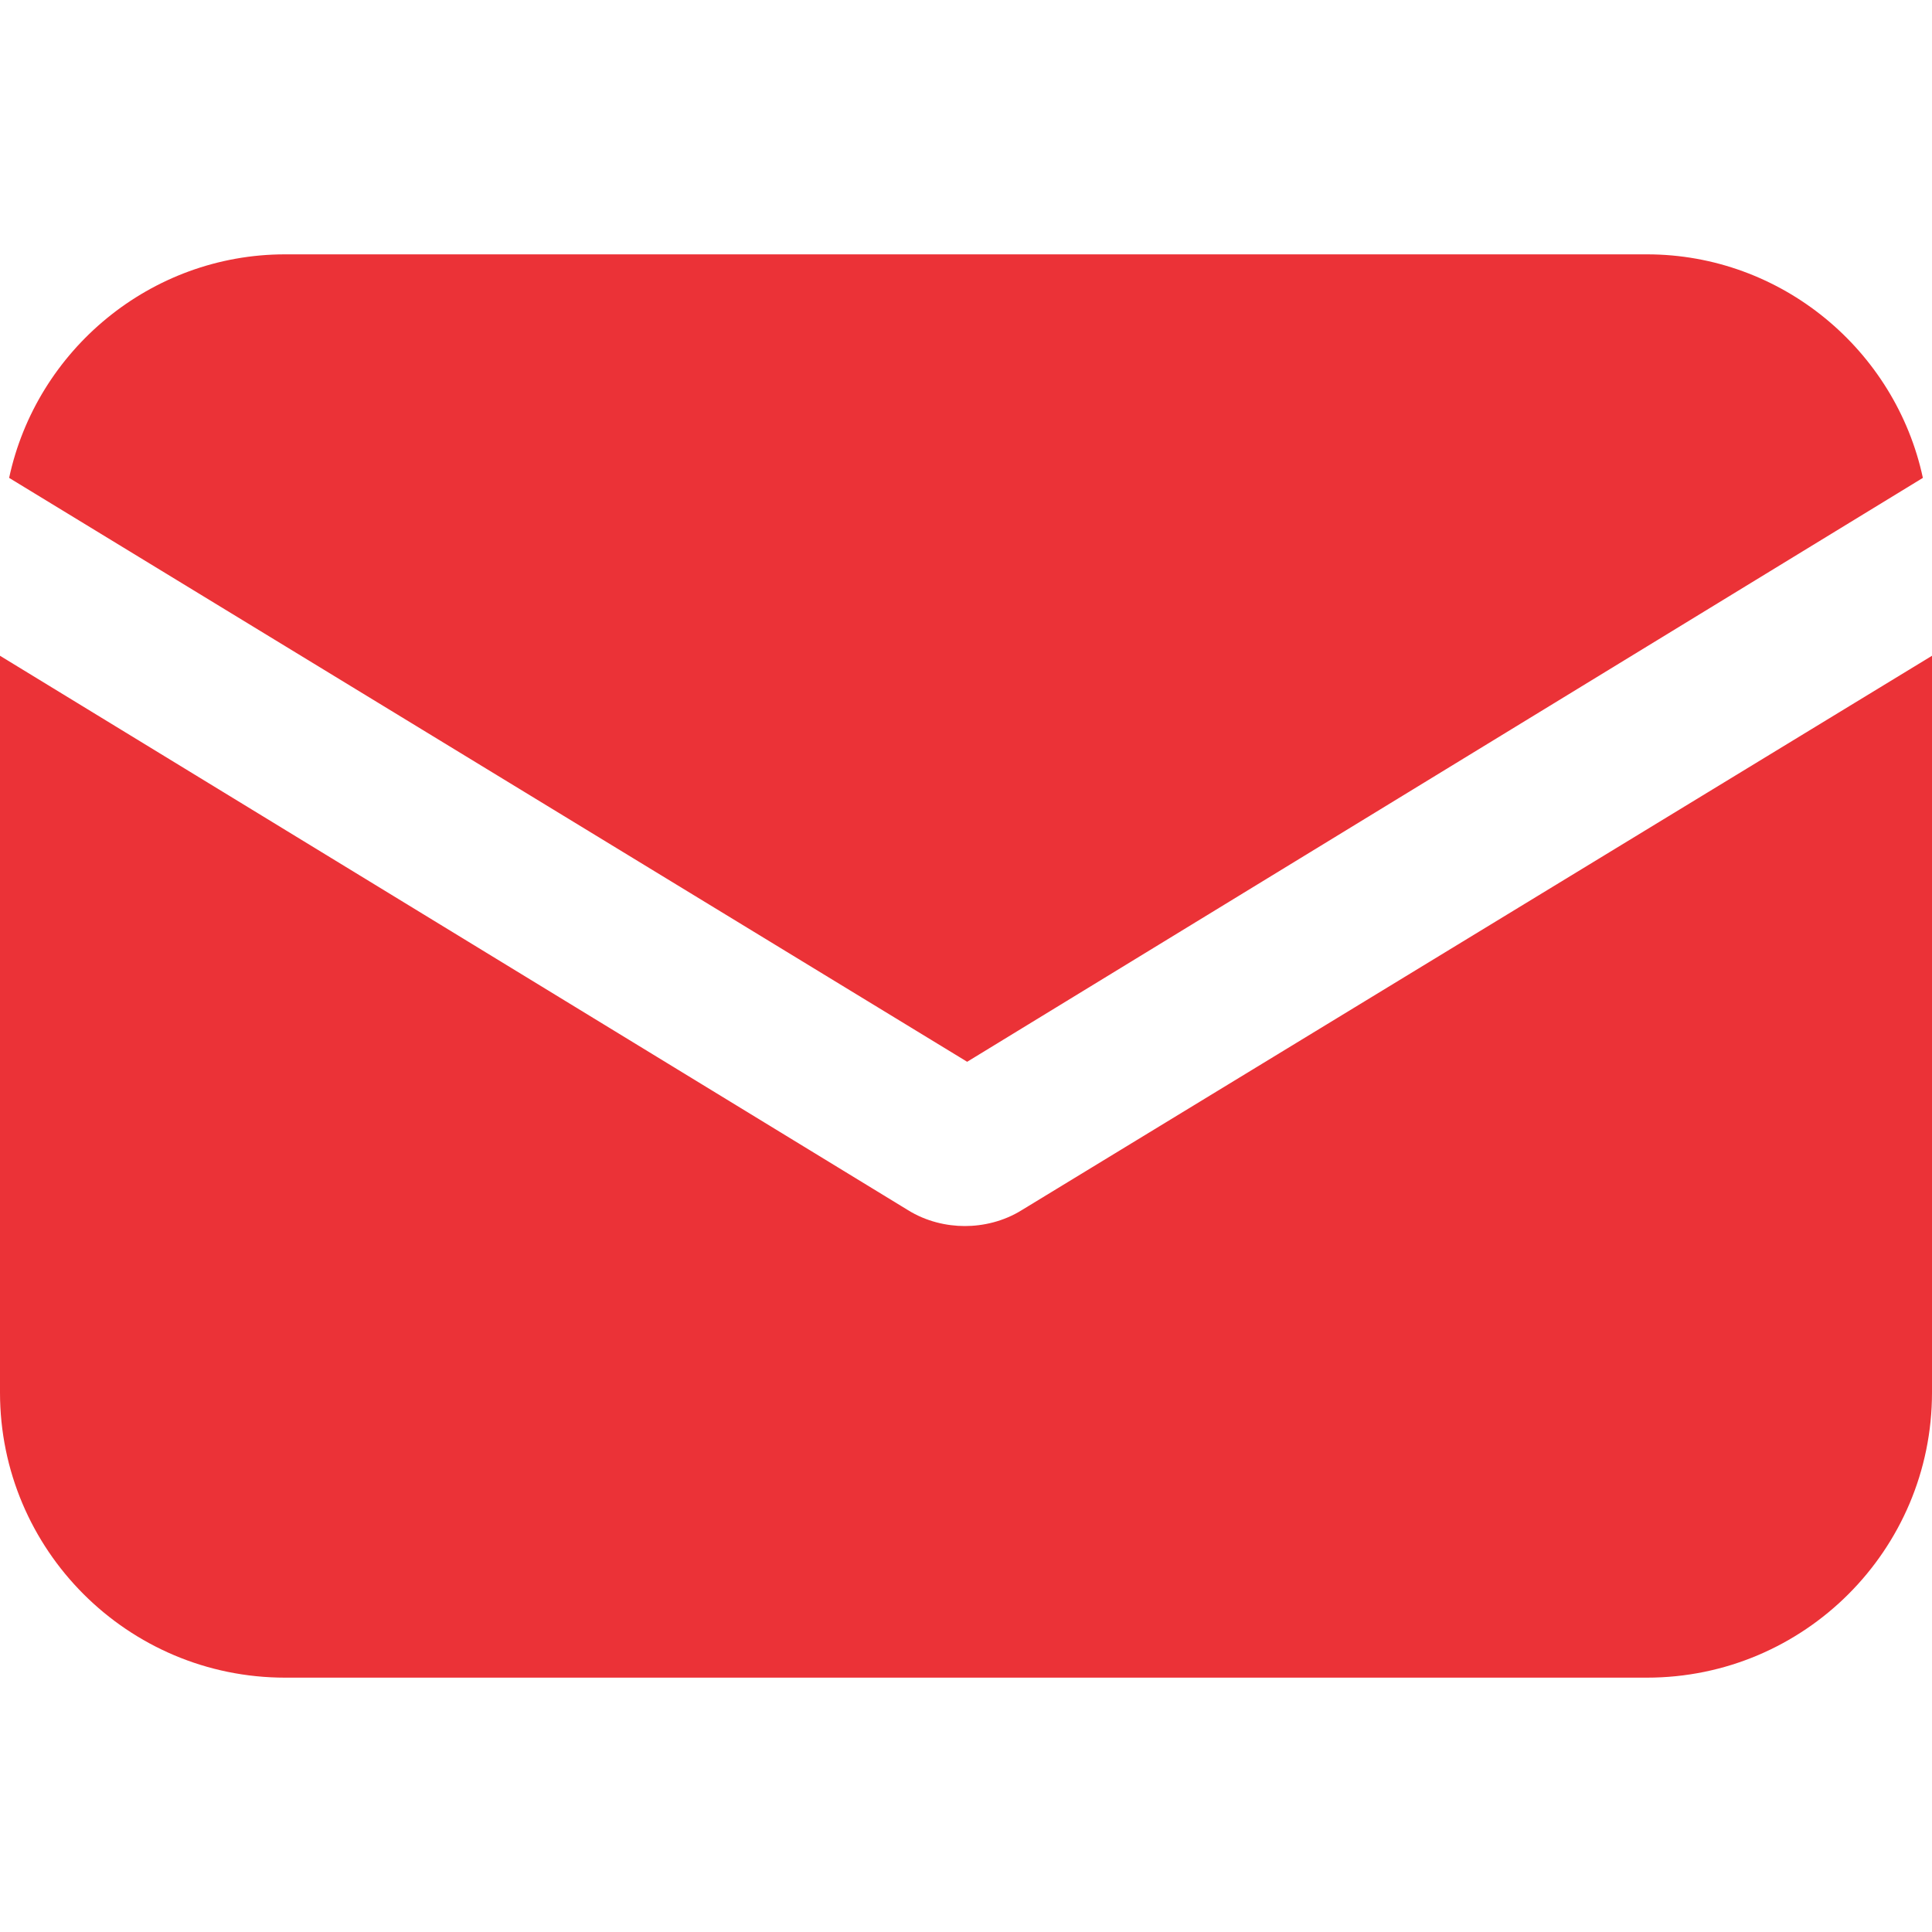 <svg width="40" height="40" viewBox="0 0 40 40" fill="none" xmlns="http://www.w3.org/2000/svg">
<path d="M21.157 25.053C20.779 25.289 20.354 25.384 19.976 25.384C19.599 25.384 19.174 25.289 18.796 25.053L0 13.577V28.831C0 32.09 2.645 34.734 5.903 34.734H34.097C37.355 34.734 40 32.09 40 28.831V13.577L21.157 25.053Z" fill="#EB3237"/>
<path d="M34.097 5.266H5.903C3.117 5.266 0.756 7.249 0.189 9.894L20.024 21.983L39.811 9.894C39.245 7.249 36.883 5.266 34.097 5.266Z" fill="#EB3237"/>
</svg>
